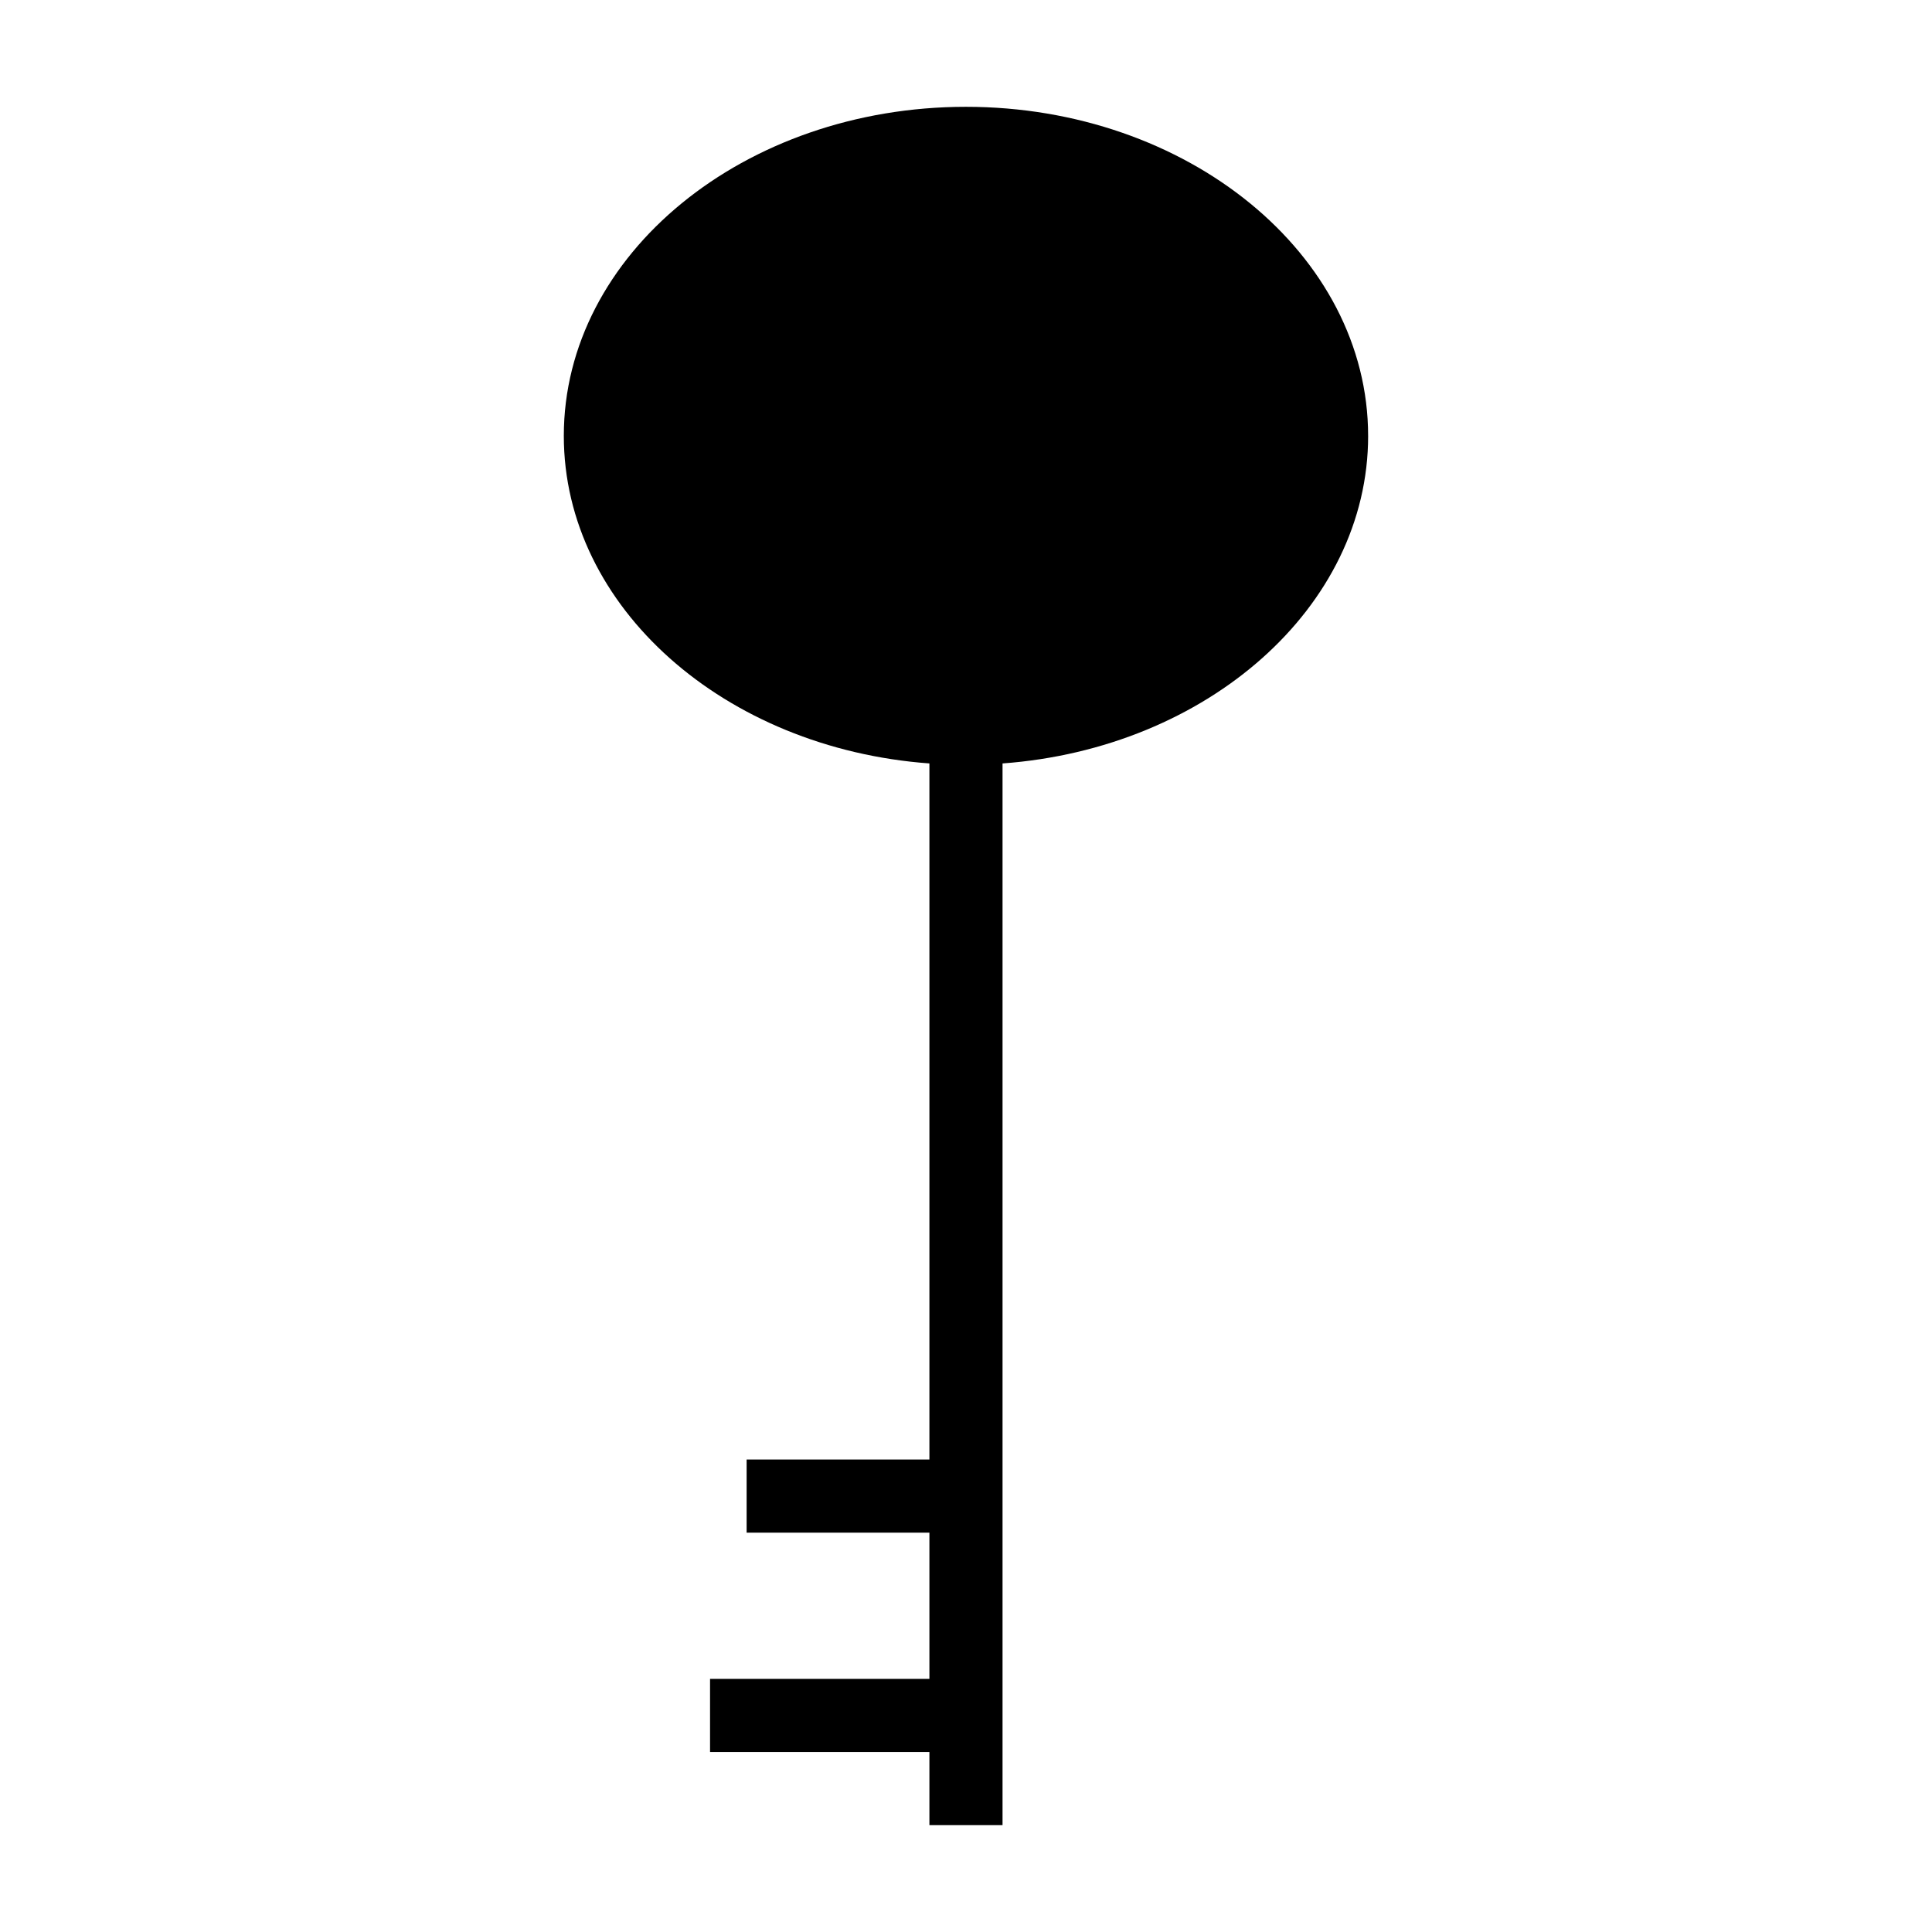 <?xml version="1.0" encoding="UTF-8"?>
<!-- Uploaded to: SVG Repo, www.svgrepo.com, Generator: SVG Repo Mixer Tools -->
<svg fill="#000000" width="800px" height="800px" version="1.1" viewBox="144 144 512 512" xmlns="http://www.w3.org/2000/svg">
 <path d="m506.57 259.51c0 45.441-42.727 82.836-96.887 86.809v281.36h-19.379v-19.379h-58.133v-19.379h58.133v-38.754h-48.441v-19.379h48.441v-184.47c-54.254-3.973-96.887-41.371-96.887-86.812 0-48.055 47.766-87.199 106.57-87.199 58.715 0.004 106.58 39.145 106.58 87.199z"/>
</svg>